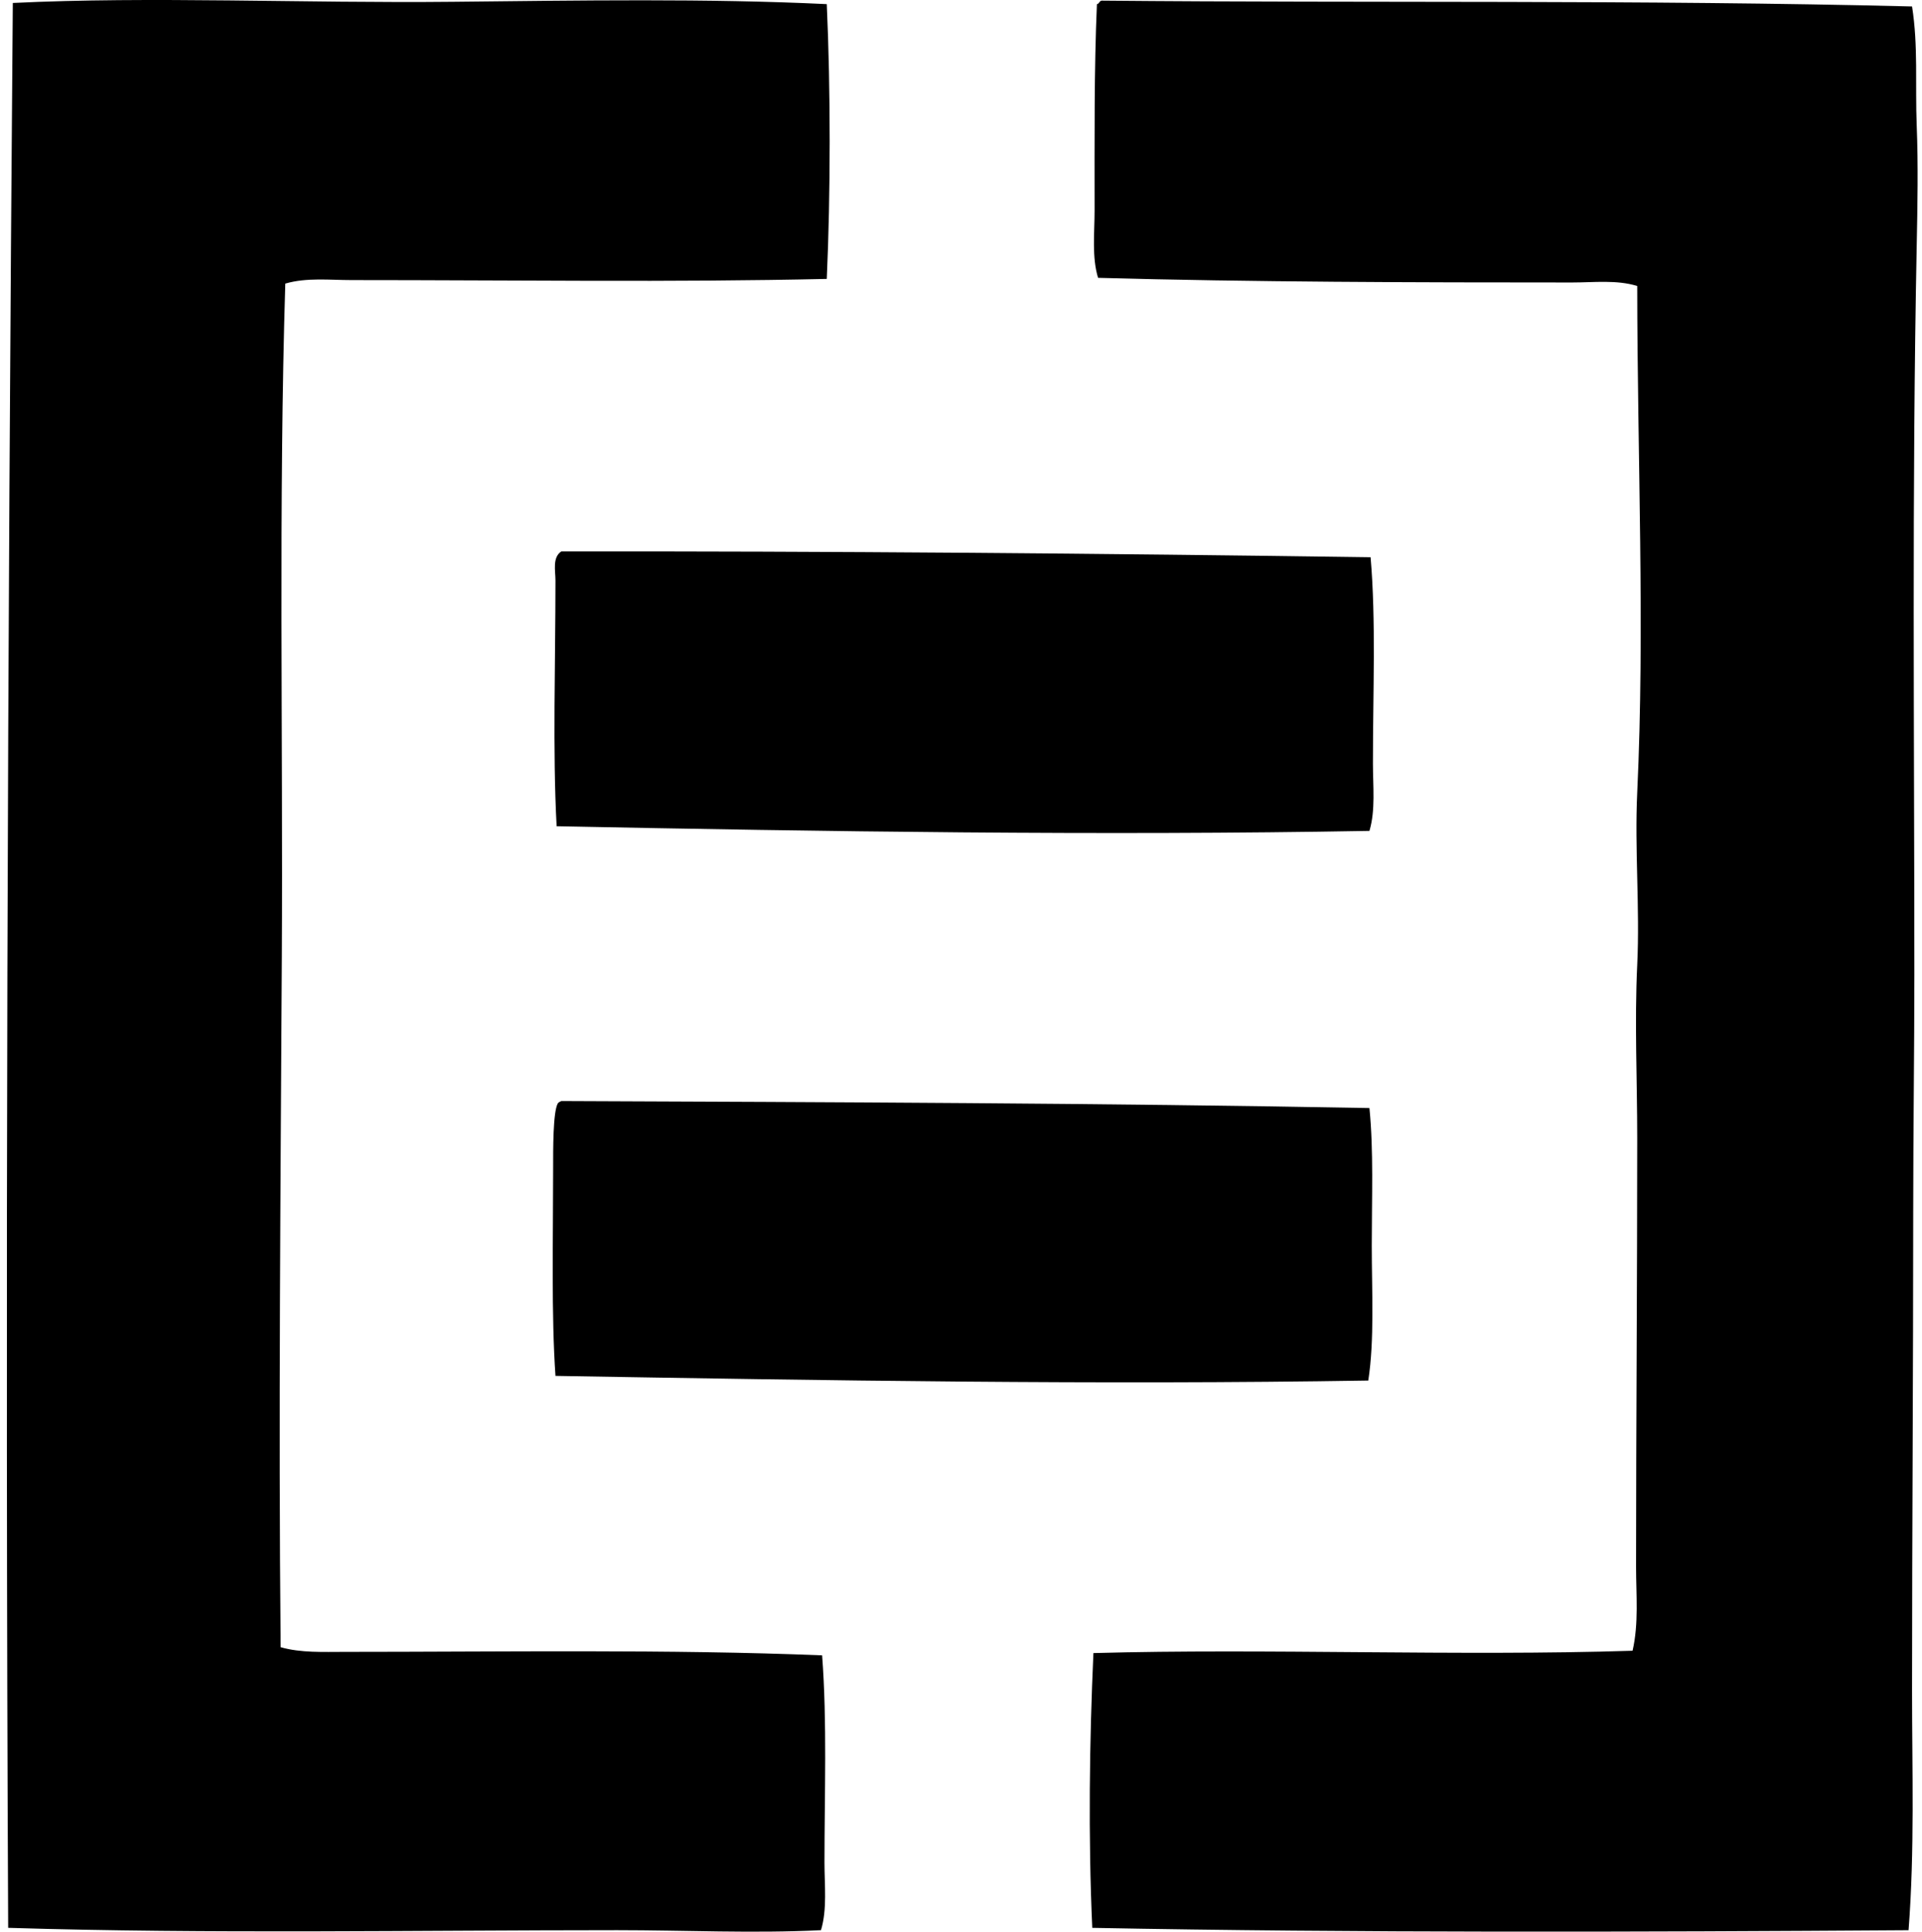 <svg xmlns="http://www.w3.org/2000/svg" width="199" height="200" fill="none" viewBox="0 0 199 200">
  <path fill="#000" fill-rule="evenodd" d="M85.603.427c.402 8.93.4 19.526 0 28.453-15.957.364-32.397.122-49.19.122-2.316 0-4.674-.28-6.872.362-.698 22.734-.234 46.571-.36 69.929-.126 23.667-.35 47.539-.121 71.254 2.09.596 4.41.482 6.631.482 16.14 0 33.76-.28 49.43.361.525 6.914.243 14.324.243 21.462 0 2.36.292 4.838-.362 6.994-7 .349-14.062 0-21.1 0-20.763 0-42.163.401-63.056-.242C.537 134.205.782 67.552 1.326.307c14.238-.7 30.259.04 45.575-.122C60.107.048 73.218-.169 85.603.427Zm28.453-.362c27.847.262 55.768-.102 83.914.604.646 4.065.317 8.159.481 12.298.165 4.097.083 8.388 0 12.54-.501 25.349-.242 50.573-.242 75.353 0 8.099-.119 16.272-.119 24.476.002 16.823-.12 33.37-.12 49.675 0 8.313.277 16.591-.362 24.837-28.273.19-57.157.282-84.517-.242-.427-9.431-.29-19.408.119-28.452 17.909-.502 37.834.336 55.823-.242.651-2.835.362-5.769.362-8.68 0-14.863.12-29.461.12-44.369 0-5.998-.285-12.008 0-17.963.284-5.956-.28-11.939 0-17.845.803-16.983.012-34.727 0-52.444-2.139-.656-4.459-.362-6.752-.362-16.072 0-33.215-.04-49.071-.481-.654-2.139-.362-4.581-.362-6.994 0-7.283-.05-14.678.242-21.34.247-.042.24-.331.484-.369Z" clip-rule="evenodd"/>
  <path fill="#000" fill-rule="evenodd" d="M141.908 57.696c.566 6.555.242 13.89.242 21.34 0 2.4.279 4.838-.362 6.993-27.69.502-56.636.068-84.156-.481-.421-7.807-.12-16.909-.12-25.439 0-1.008-.339-2.388.602-3.014 27.746-.035 55.877.207 83.794.601Zm-.12 57.029c.439 4.403.242 9.313.242 14.226 0 4.788.289 9.77-.362 13.987-27.916.454-56.15-.005-84.156-.482-.434-6.277-.242-14.136-.242-21.459 0-1.911-.022-5.858.482-6.754.087-.112.22-.182.362-.242 28.176.115 56.047.21 83.674.724Z" clip-rule="evenodd"/>
</svg>
